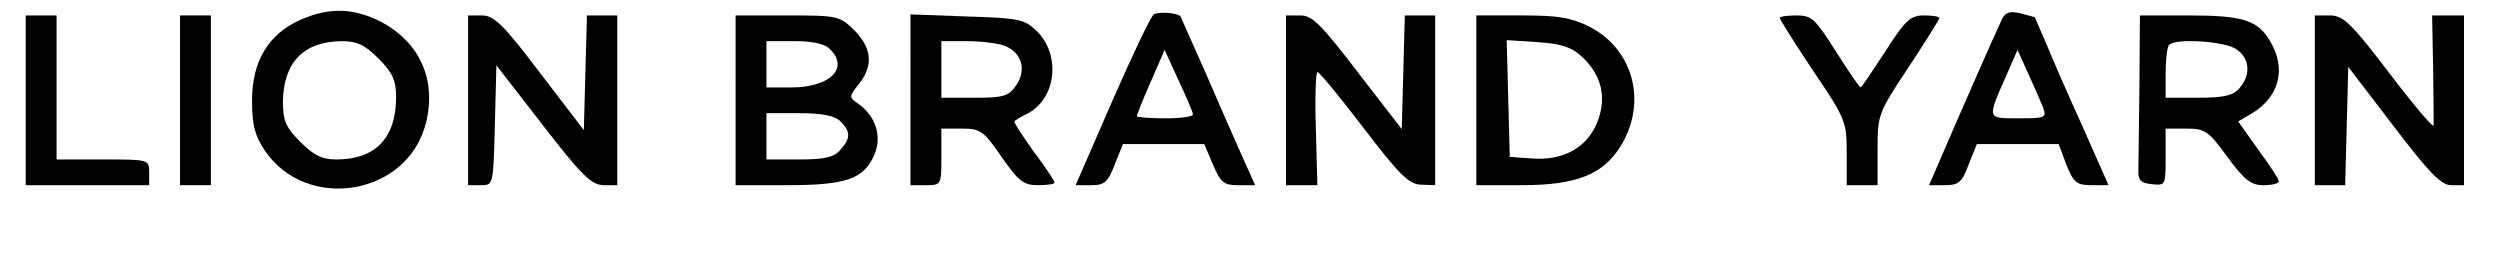 <?xml version="1.0" encoding="utf-8"?>
<!-- Generator: Adobe Illustrator 27.8.1, SVG Export Plug-In . SVG Version: 6.00 Build 0)  -->
<svg version="1.1" id="Layer_1" xmlns="http://www.w3.org/2000/svg" xmlns:xlink="http://www.w3.org/1999/xlink" x="0px" y="0px"
	 viewBox="0 0 486 51" style="enable-background:new 0 0 486 51;" xml:space="preserve">
<g transform="translate(0,51) scale(0.1,-0.1)">
	<path d="M583,471c-62-28-93-81-93-156c0-48,5-68,25-98c82-120,278-87,313,54c21,84-12,157-88,197C686,495,639,496,583,471z
		 M736,396c27-27,34-42,34-75c0-79-40-121-116-121c-28,0-44,8-70,34c-28,28-34,41-34,78c1,77,40,117,114,118
		C694,430,709,423,736,396z"/>
	<path d="M2243,482c-6-4-42-80-81-169l-71-163h31c25,0,32,6,45,40l16,40h79h79l17-40c15-35,21-40,49-40h33l-26,58
		c-14,31-46,104-71,162c-26,58-47,106-48,108C2290,485,2252,488,2243,482z M2319,288c1-5-24-8-54-8s-55,2-55,4c0,3,12,33,27,67
		l27,62l27-59C2306,322,2319,292,2319,288z"/>
	<path d="M3892,473c-8-16-87-195-128-291l-14-32h31c26,0,33,5,46,40l16,40h79h80l15-40c14-35,20-40,49-40h33l-50,113
		c-28,61-60,135-71,162c-12,28-22,50-22,51c-1,1-13,4-28,8C3908,489,3898,486,3892,473z M3971,303c8-22,7-23-47-23c-62,0-62-3-22,87
		l20,46l20-44C3953,345,3966,315,3971,303z"/>
	<path d="M50,315V150h120h120v25c0,25-1,25-90,25h-90v140v140H80H50V315z"/>
	<path d="M350,315V150h30h30v165v165h-30h-30V315z"/>
	<path d="M910,315V150h25c24,0,24,0,27,117l3,116l90-116c75-97,94-116,118-117h27v165v165h-30h-29l-3-111l-3-112l-85,111
		c-71,94-89,111-112,112h-28V315z"/>
	<path d="M1430,315V150h100c115,0,150,12,170,60c15,36,2,74-31,98c-19,13-19,14,1,39c28,36,25,69-9,104c-29,28-32,29-130,29h-101
		V315z M1614,414c37-37-1-74-76-74h-48v45v45h54C1580,430,1604,425,1614,414z M1634,274c20-20,20-33-1-56c-12-14-31-18-80-18h-63v45
		v45h64C1599,290,1623,285,1634,274z"/>
	<path d="M1770,316V150h30c30,0,30,1,30,55v55h39c37,0,43-4,78-55c33-47,42-55,71-55c17,0,32,2,32,5s-18,31-41,61
		c-22,31-39,57-37,58c1,2,13,9,25,15c57,29,66,116,17,162c-23,22-36,24-135,27l-109,4V316z M1953,421c33-13,43-46,23-76
		c-15-22-24-25-81-25h-65v55v55h49C1906,430,1940,426,1953,421z"/>
	<path d="M2500,315V150h31h30l-3,110c-2,61,0,110,3,110c4,0,44-49,90-109c70-92,89-110,112-110l27-1v165v165h-30h-29l-3-111l-3-110
		l-85,110c-72,94-89,111-112,111h-28V315z"/>
	<path d="M2870,315V150h88c107,0,158,21,192,75c53,85,26,189-60,233c-36,18-61,22-132,22h-88V315z M3075,400c39-36,49-80,30-128
		c-20-49-66-75-128-70l-42,3l-3,114l-3,113l61-4C3035,425,3056,418,3075,400z"/>
	<path d="M3460,475c0-3,29-49,65-103c63-93,65-99,65-159v-63h30h30v69c0,68,1,71,60,160c33,50,60,93,60,96s-14,5-30,5
		c-26,0-36-9-75-70c-25-38-46-70-48-70s-24,32-48,70c-40,63-47,70-76,70C3475,480,3460,478,3460,475z"/>
	<path d="M4159,340c-1-77-2-150-2-162c-1-18,5-24,26-26c27-3,27-2,27,52v56h40c36,0,43-4,80-55c33-45,46-55,70-55c17,0,30,3,30,8
		c0,4-18,31-40,61l-39,55l29,17c51,32,65,86,33,139c-24,41-53,50-158,50h-95L4159,340z M4348,414c26-18,28-50,5-76
		c-12-14-31-18-80-18h-63v48c0,27,3,52,7,55C4230,436,4326,430,4348,414z"/>
	<path d="M4500,315V150h30h29l3,115l3,115l88-115c70-92,93-115,112-115h25v165v165h-31h-31l2-102c1-57,1-107,1-112
		c-1-5-40,41-87,103c-74,97-89,111-115,111h-29V315z"/>
</g>
</svg>
